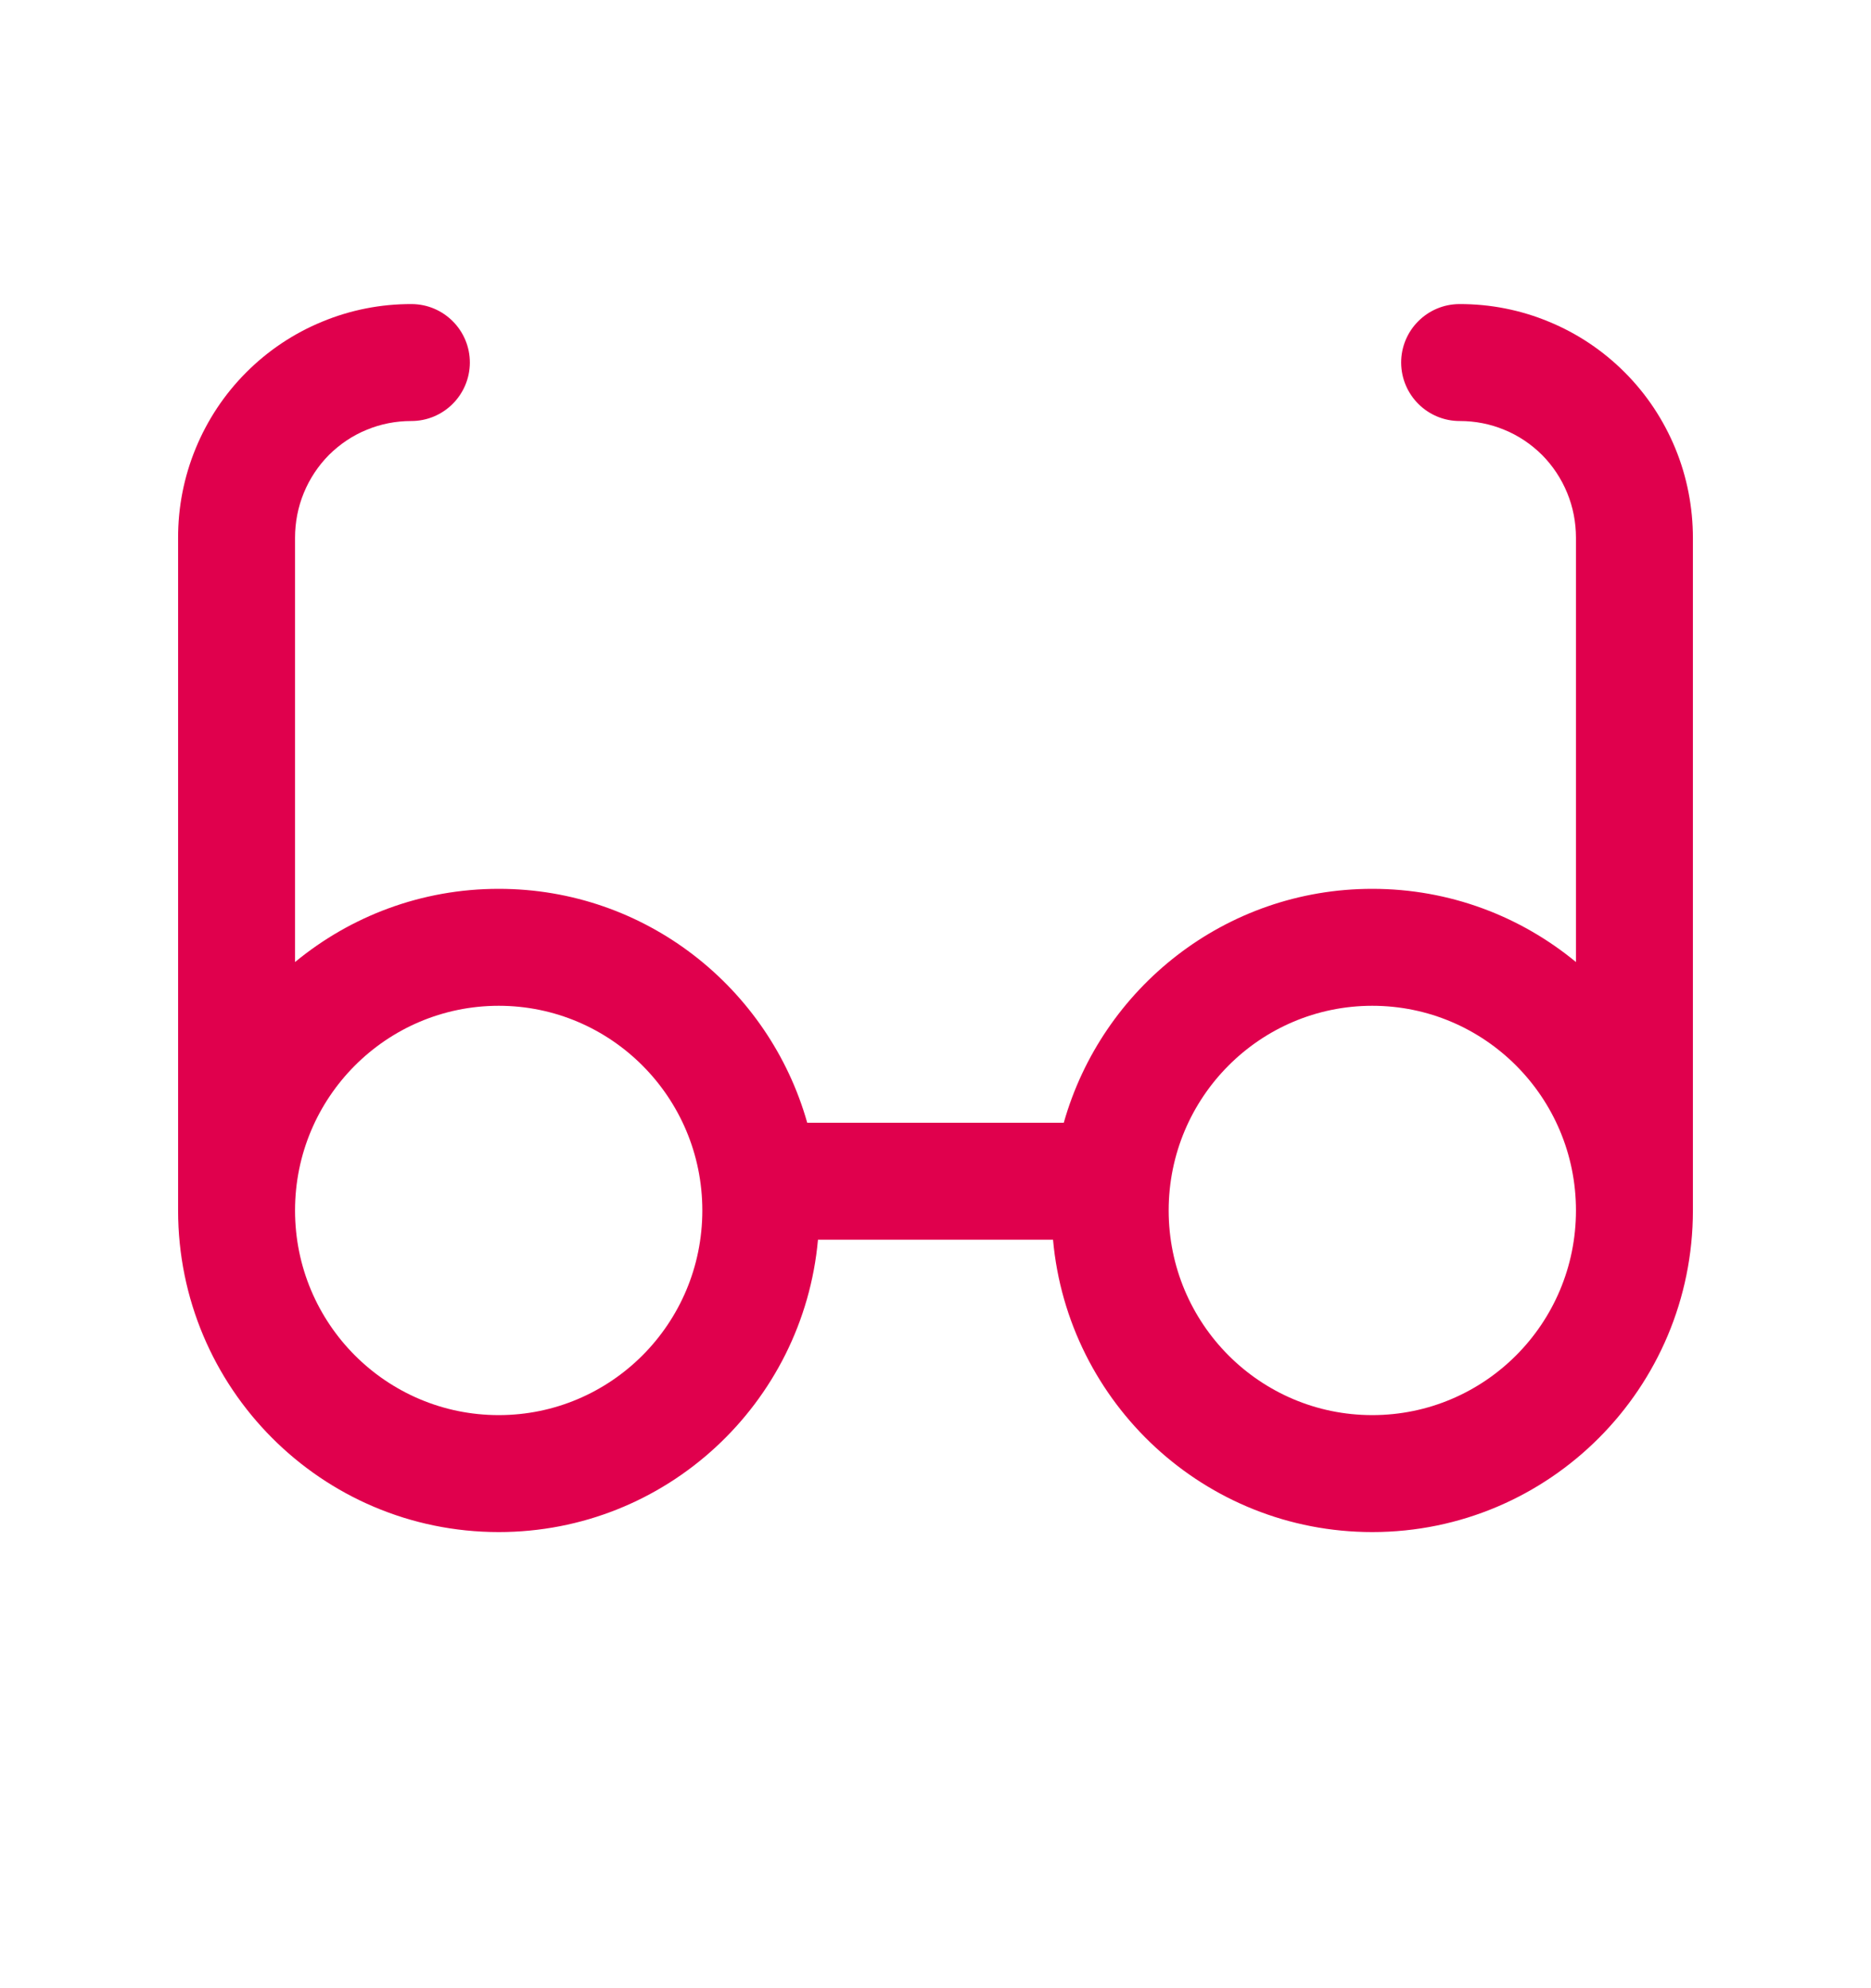 <svg width="16" height="17" viewBox="0 0 16 17" fill="none" xmlns="http://www.w3.org/2000/svg">
<path fill-rule="evenodd" clip-rule="evenodd" d="M3.515 3.6C3.385 3.6 3.256 3.625 3.136 3.675C3.015 3.724 2.906 3.798 2.813 3.89C2.721 3.983 2.648 4.093 2.598 4.215C2.548 4.336 2.523 4.467 2.523 4.598L2.523 4.6L2.523 8.226C2.997 7.835 3.603 7.6 4.265 7.6C5.521 7.6 6.577 8.447 6.903 9.6H9.097C9.423 8.447 10.479 7.6 11.735 7.6C12.397 7.6 13.003 7.835 13.477 8.226V4.6L13.477 4.598C13.477 4.467 13.452 4.336 13.402 4.215C13.352 4.093 13.279 3.983 13.187 3.89C13.094 3.798 12.985 3.724 12.864 3.675C12.744 3.625 12.615 3.6 12.485 3.6C12.208 3.601 11.984 3.378 11.982 3.102C11.981 2.826 12.204 2.601 12.48 2.6C12.743 2.599 13.003 2.65 13.246 2.751C13.489 2.851 13.71 2.999 13.895 3.185C14.081 3.371 14.227 3.592 14.327 3.835C14.427 4.078 14.477 4.339 14.477 4.601V10.35C14.477 11.867 13.251 13.1 11.735 13.1C10.304 13.1 9.131 12 9.005 10.6H6.995C6.869 12 5.696 13.1 4.265 13.1C2.749 13.1 1.523 11.867 1.523 10.35L1.523 4.601C1.522 4.338 1.573 4.078 1.673 3.835C1.773 3.592 1.919 3.371 2.105 3.185C2.29 2.999 2.511 2.851 2.754 2.751C2.997 2.65 3.257 2.599 3.52 2.6C3.796 2.601 4.019 2.826 4.018 3.102C4.016 3.378 3.792 3.601 3.515 3.6ZM13.477 10.35C13.477 9.382 12.695 8.6 11.735 8.6C10.776 8.6 9.994 9.382 9.994 10.35C9.994 11.319 10.776 12.1 11.735 12.1C12.695 12.1 13.477 11.319 13.477 10.35ZM4.265 8.6C3.305 8.6 2.523 9.382 2.523 10.35C2.523 11.319 3.305 12.1 4.265 12.1C5.224 12.1 6.006 11.319 6.006 10.35C6.006 9.382 5.224 8.6 4.265 8.6Z" fill="#E0004D"/>
</svg>
